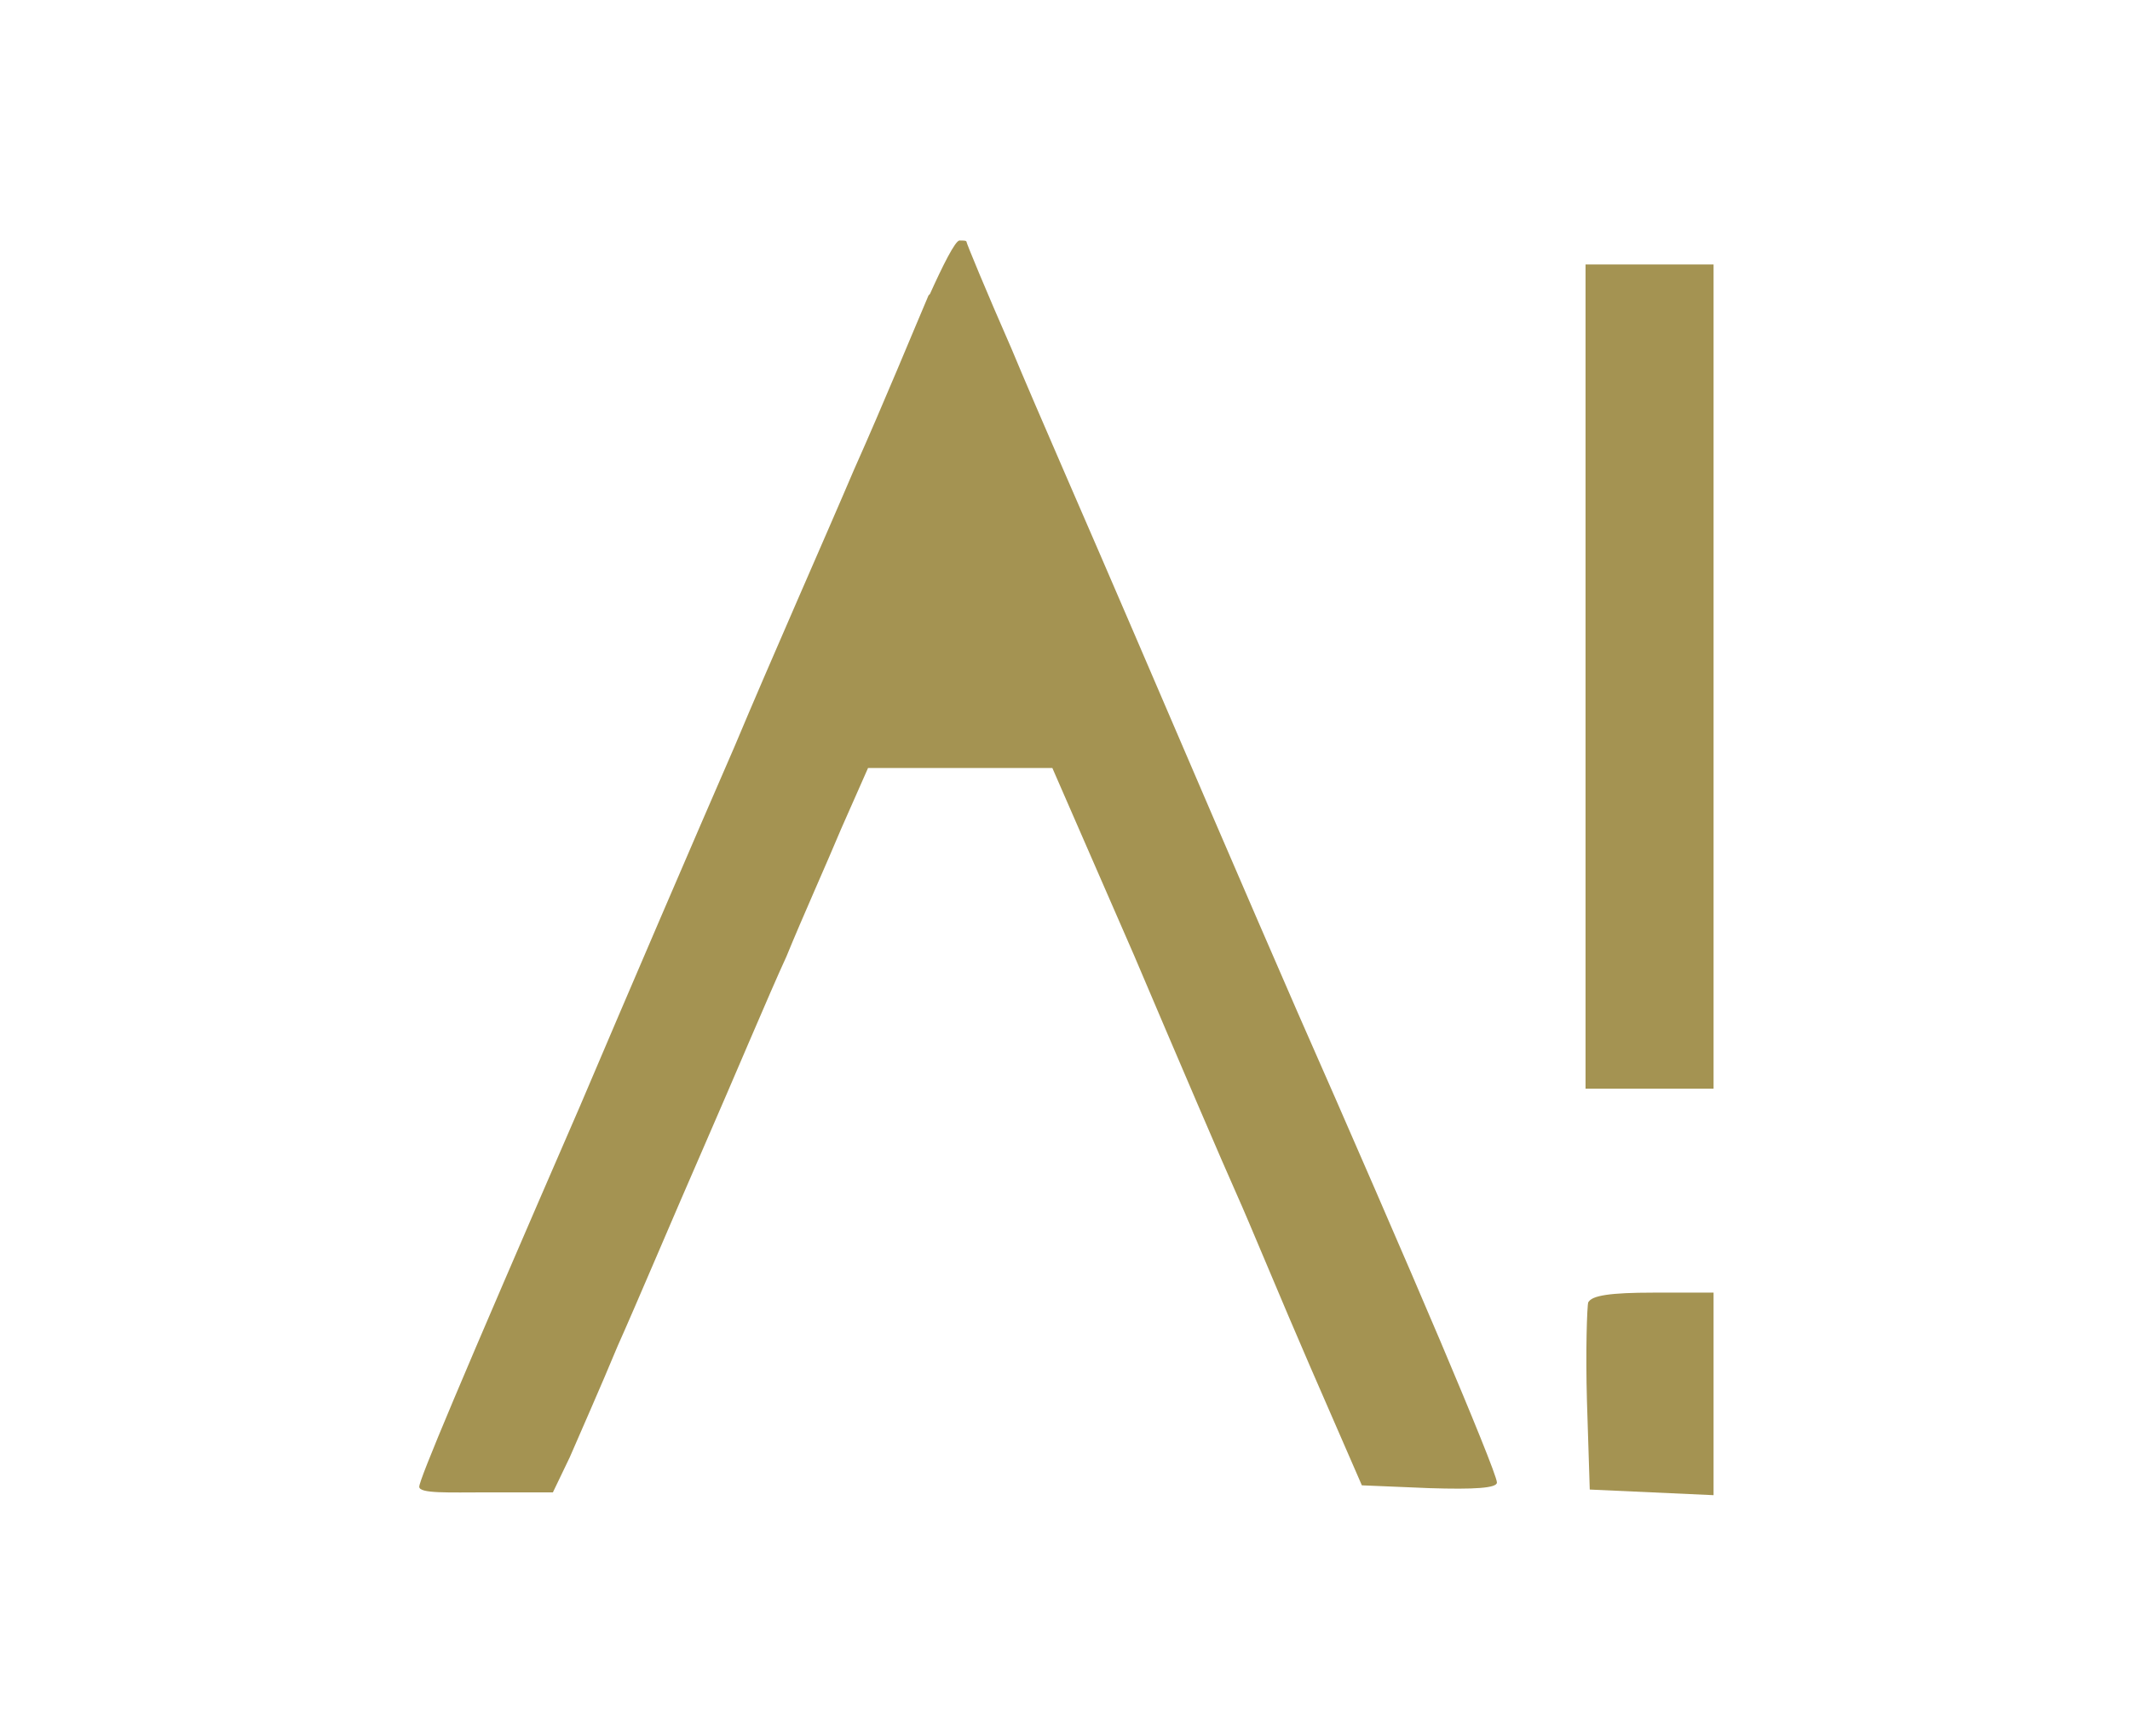 <?xml version="1.0" encoding="UTF-8"?>
<svg xmlns="http://www.w3.org/2000/svg" version="1.1" viewBox="0 0 151.4 123.4">
  <defs>
    <style>
      .cls-1 {
        fill: #a49352;
      }
    </style>
  </defs>
  <!-- Generator: Adobe Illustrator 28.7.1, SVG Export Plug-In . SVG Version: 1.2.0 Build 142)  -->
  <g>
    <g id="Capa_1">
      <g>
        <path class="cls-1" d="M66,21c-.9,2.1-3.2,7.7-5.3,12.4-2,4.7-5.9,13.5-8.5,19.7-2.7,6.2-7.6,17.6-11,25.6-8.6,19.8-11.4,26.5-11.4,27s2.1.4,4.8.4h4.7l1.2-2.5c.6-1.4,2.2-5,3.4-7.9,1.3-2.9,4-9.3,6.1-14.1,2.1-4.8,4.7-11,5.9-13.6,1.1-2.7,2.9-6.7,3.9-9.1l1.9-4.3h13.1l5.8,13.3c3.1,7.3,6.4,15,7.3,17,.9,2,3.2,7.6,5.2,12.2l3.7,8.5,4.8.2c3.2.1,4.8,0,4.8-.4s-1.8-4.8-4-10-6.8-15.8-10.2-23.5c-3.4-7.8-8.6-19.9-11.6-26.9-3-7-7-16.1-8.7-20.2-1.8-4.1-3.2-7.5-3.2-7.6s-.2-.1-.5-.1-1.2,1.8-2.1,3.8Z"/>
        <path class="cls-1" d="M112.7,48.1v29.3h9.1V18.8h-9.1v29.3Z"/>
        <path class="cls-1" d="M112.9,92.5c-.1.4-.2,3.6-.1,7.1l.2,6.3,4.4.2,4.4.2v-14.4h-4.3c-3,0-4.4.2-4.6.7Z"/>
      </g>
    </g>
  </g>
</svg>